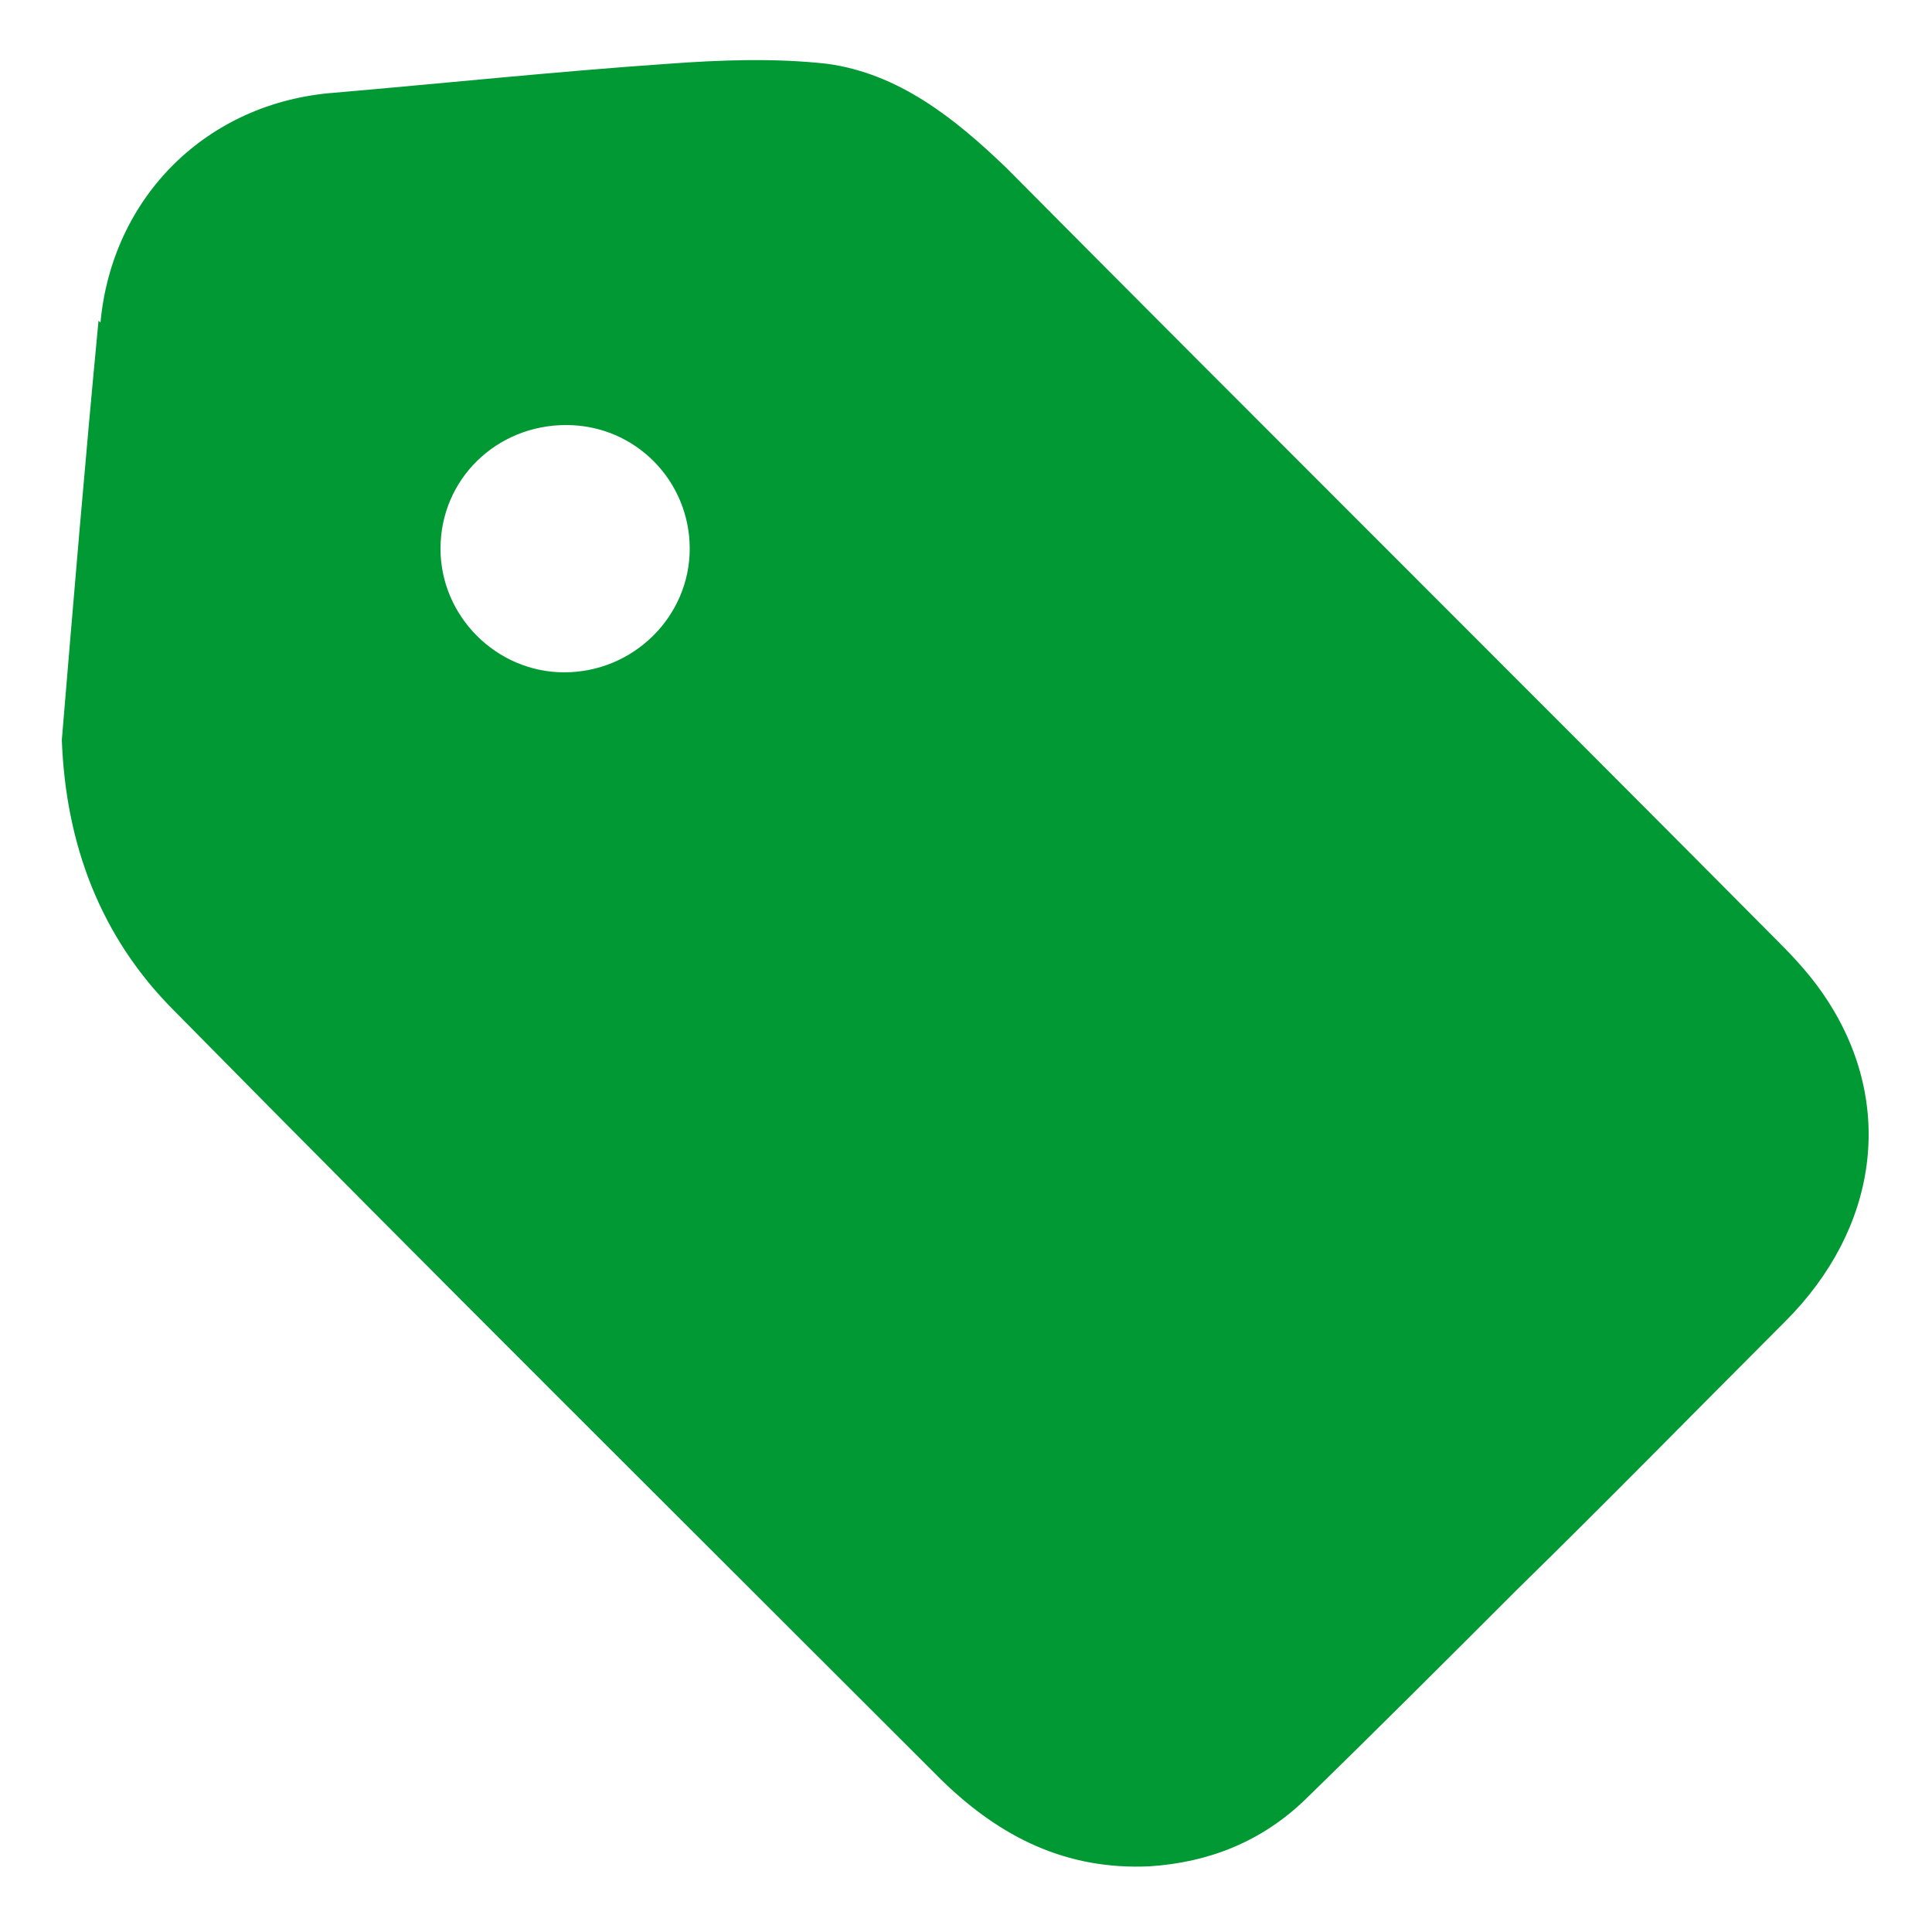 <?xml version="1.0" encoding="UTF-8"?>
<svg id="Layer_1" data-name="Layer 1" xmlns="http://www.w3.org/2000/svg" viewBox="0 0 100 100">
  <defs>
    <style>
      .cls-1 {
        fill: #093;
        stroke-width: 0px;
      }
    </style>
  </defs>
  <path class="cls-1" d="M5.2,16.7c.6-6.5,5.5-11.4,12.1-11.9,5.8-.5,11.5-1.1,17.3-1.5,2.7-.2,5.5-.3,8.2,0,3.7.5,6.6,2.8,9.3,5.4,13.3,13.4,26.7,26.7,40,40.1.9.9,1.8,1.9,2.5,3,3.5,5.4,2.6,11.8-2.2,16.6-4.6,4.6-9.2,9.3-13.9,13.9-3.6,3.6-7.3,7.3-11,10.9-2.2,2.1-4.9,3.2-8,3.4-4.3.2-7.7-1.5-10.7-4.4-13.3-13.3-26.6-26.5-39.8-39.9-3.8-3.8-5.6-8.6-5.8-14,.6-7.2,1.2-14.4,1.9-21.7ZM22.8,28.4c0,3.5,2.9,6.4,6.4,6.4,3.6,0,6.5-2.9,6.5-6.4,0-3.5-2.8-6.4-6.4-6.4-3.6,0-6.5,2.8-6.5,6.4Z"/>
</svg>